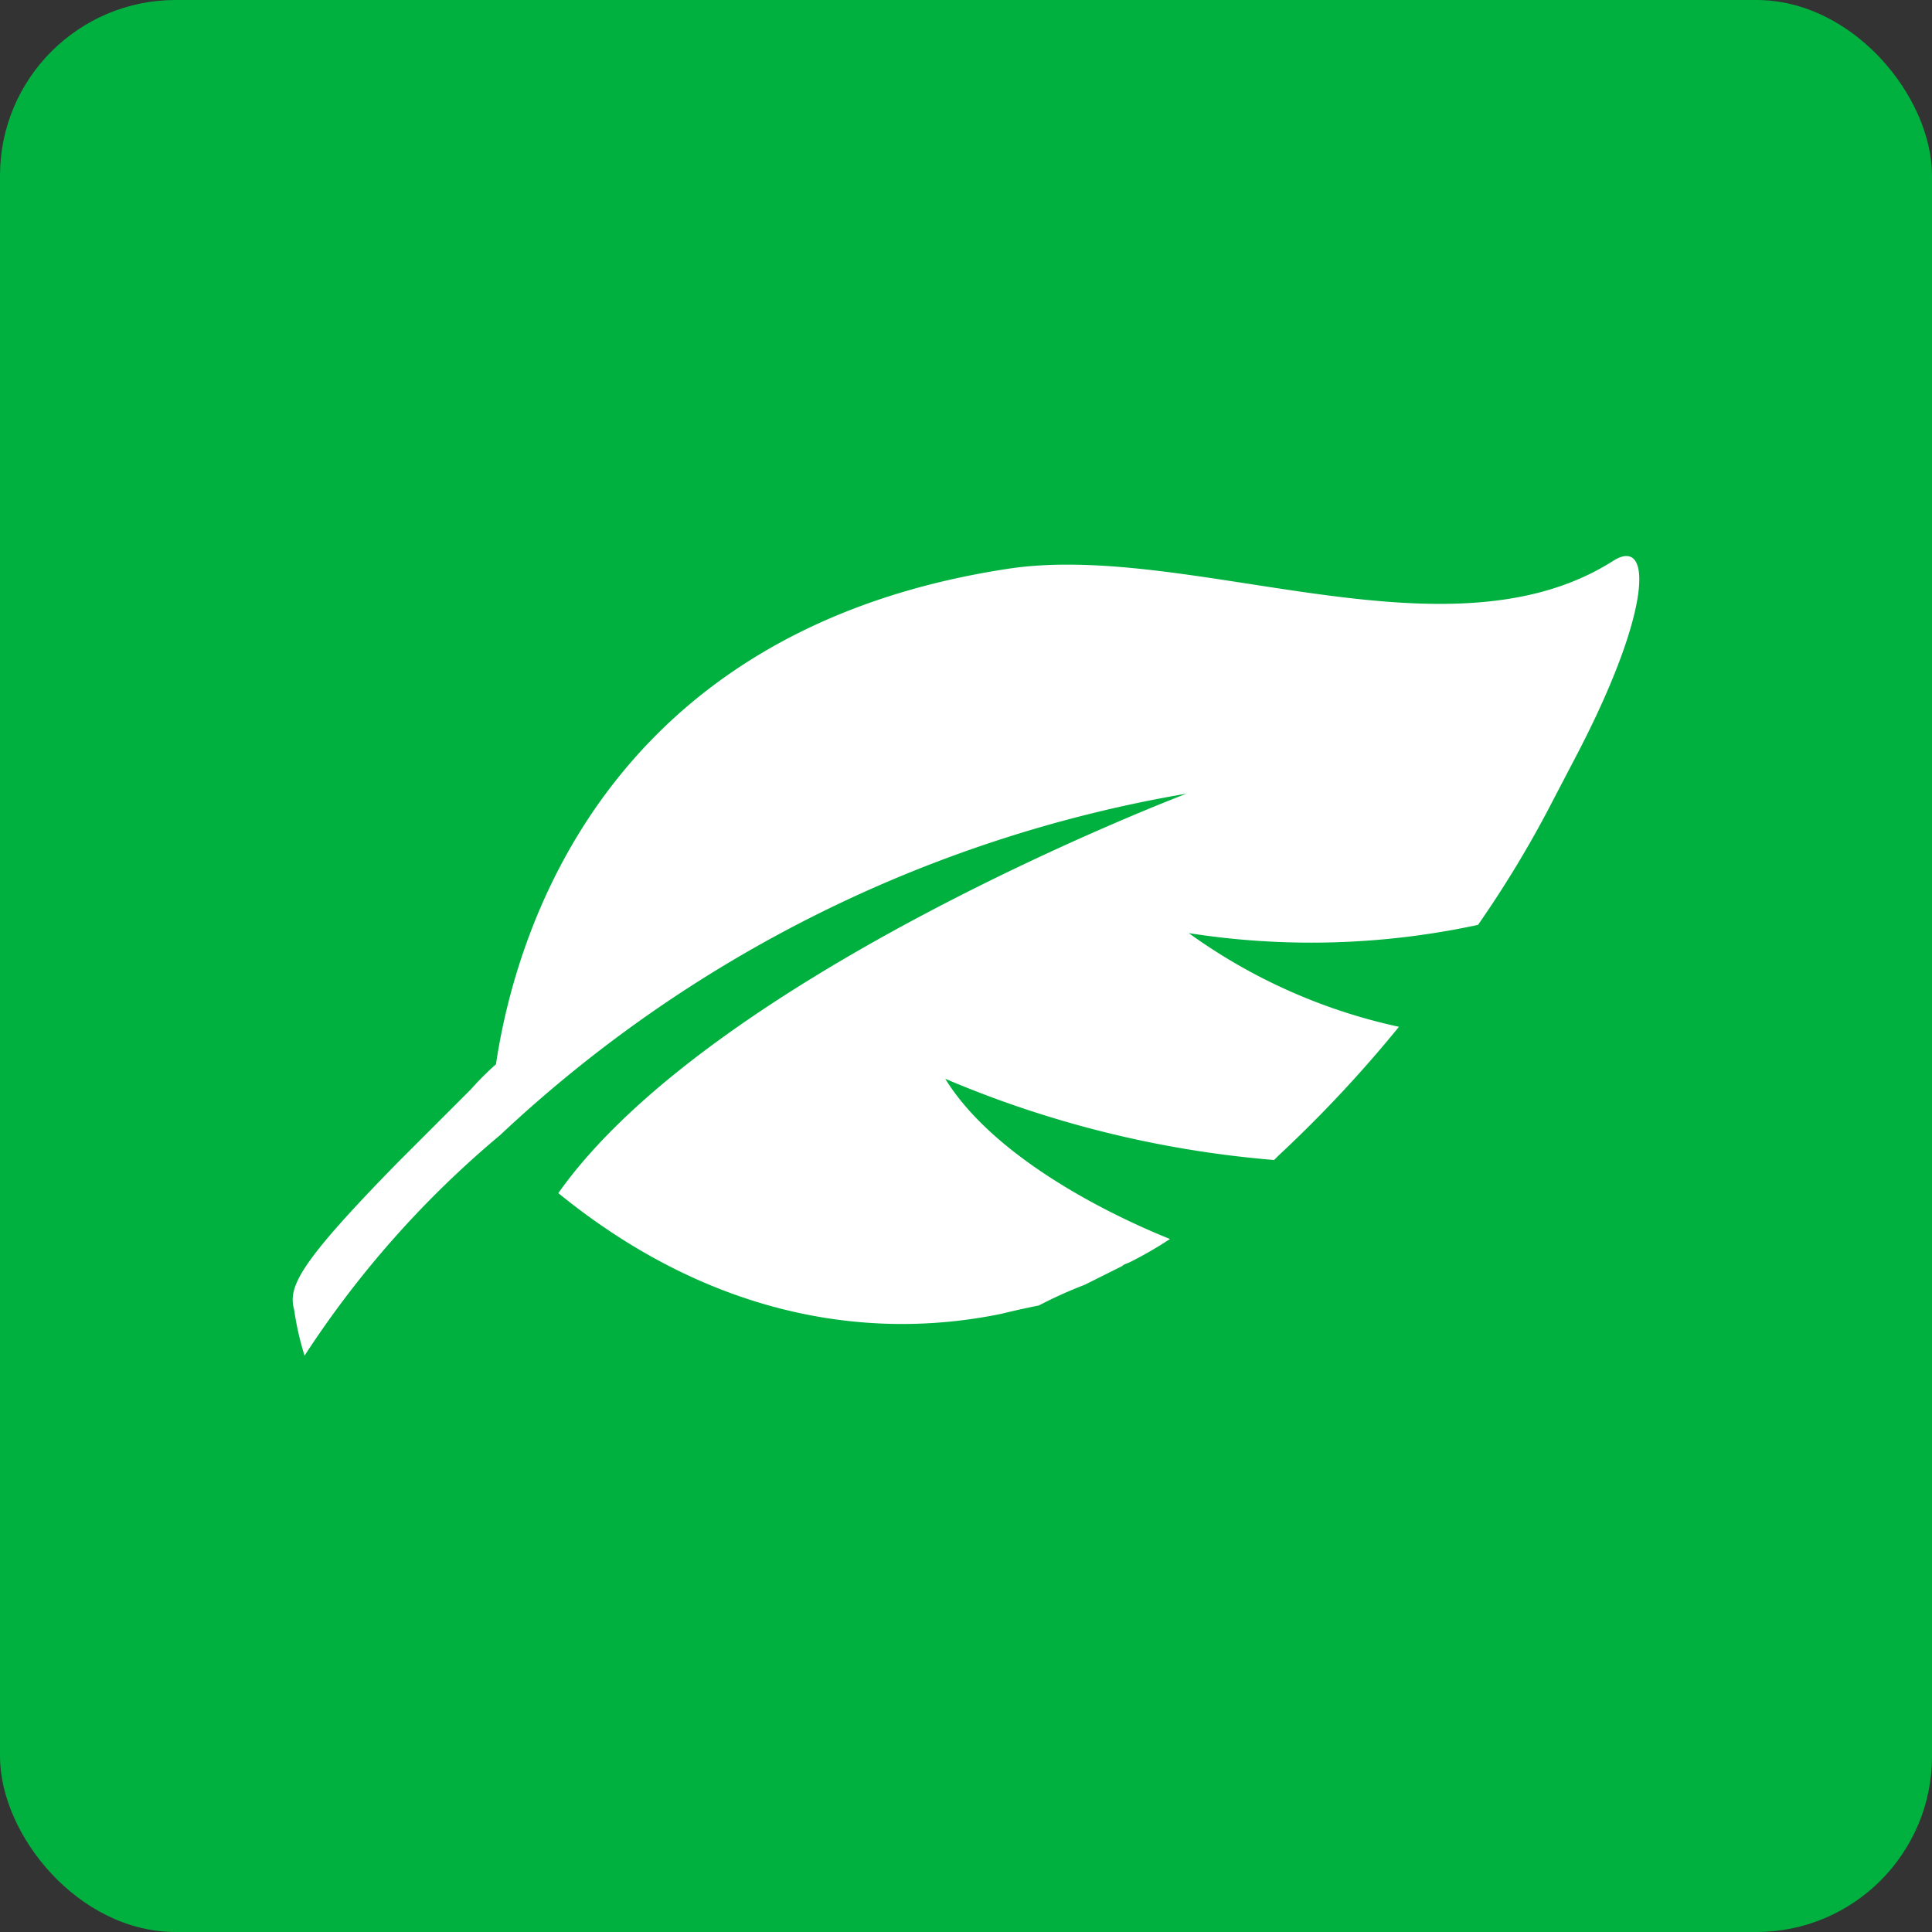 <svg xmlns="http://www.w3.org/2000/svg" width="66" height="66" viewBox="0 0 66 66"><rect x="0" y="0" width="66" height="66" fill="#333333" stroke="none"/><defs><style>.a{fill:#00b140;}.b{fill:#fff;}</style></defs><g transform="translate(-96 765)"><rect class="a" width="66" height="66" rx="6" transform="translate(96 -765)"/><path class="b" d="M305.329-204.642h0l1.28-.64c.071-.072.142-.072.282-.142a13.424,13.424,0,0,0,1.352-.782c-.143-.071-5.616-2.132-7.677-5.474a36.281,36.281,0,0,0,11.234,2.774l.142-.143a43.727,43.727,0,0,0,4.123-4.407,19.181,19.181,0,0,1-7.179-3.2,27.043,27.043,0,0,0,9.88-.282,37.4,37.4,0,0,0,2.345-3.839l.928-1.776c2.7-5.118,2.7-7.676,1.349-6.823-5.685,3.625-14.5-.711-20.753.285-13.788,2.132-16.773,12.579-17.417,16.915a9.862,9.862,0,0,0-.854.853l-2.487,2.487c-3.411,3.483-3.767,4.265-3.553,5.05a9.969,9.969,0,0,0,.355,1.564,33.9,33.9,0,0,1,6.681-7.534,45.387,45.387,0,0,1,23.451-11.665s-16.133,6.113-21.463,13.646c4.974,4.051,10.306,5.118,15.138,4.123,0,0,.569-.143,1.278-.284A14.818,14.818,0,0,1,305.329-204.642Z" transform="translate(-172.275 -516.467)"/></g></svg>